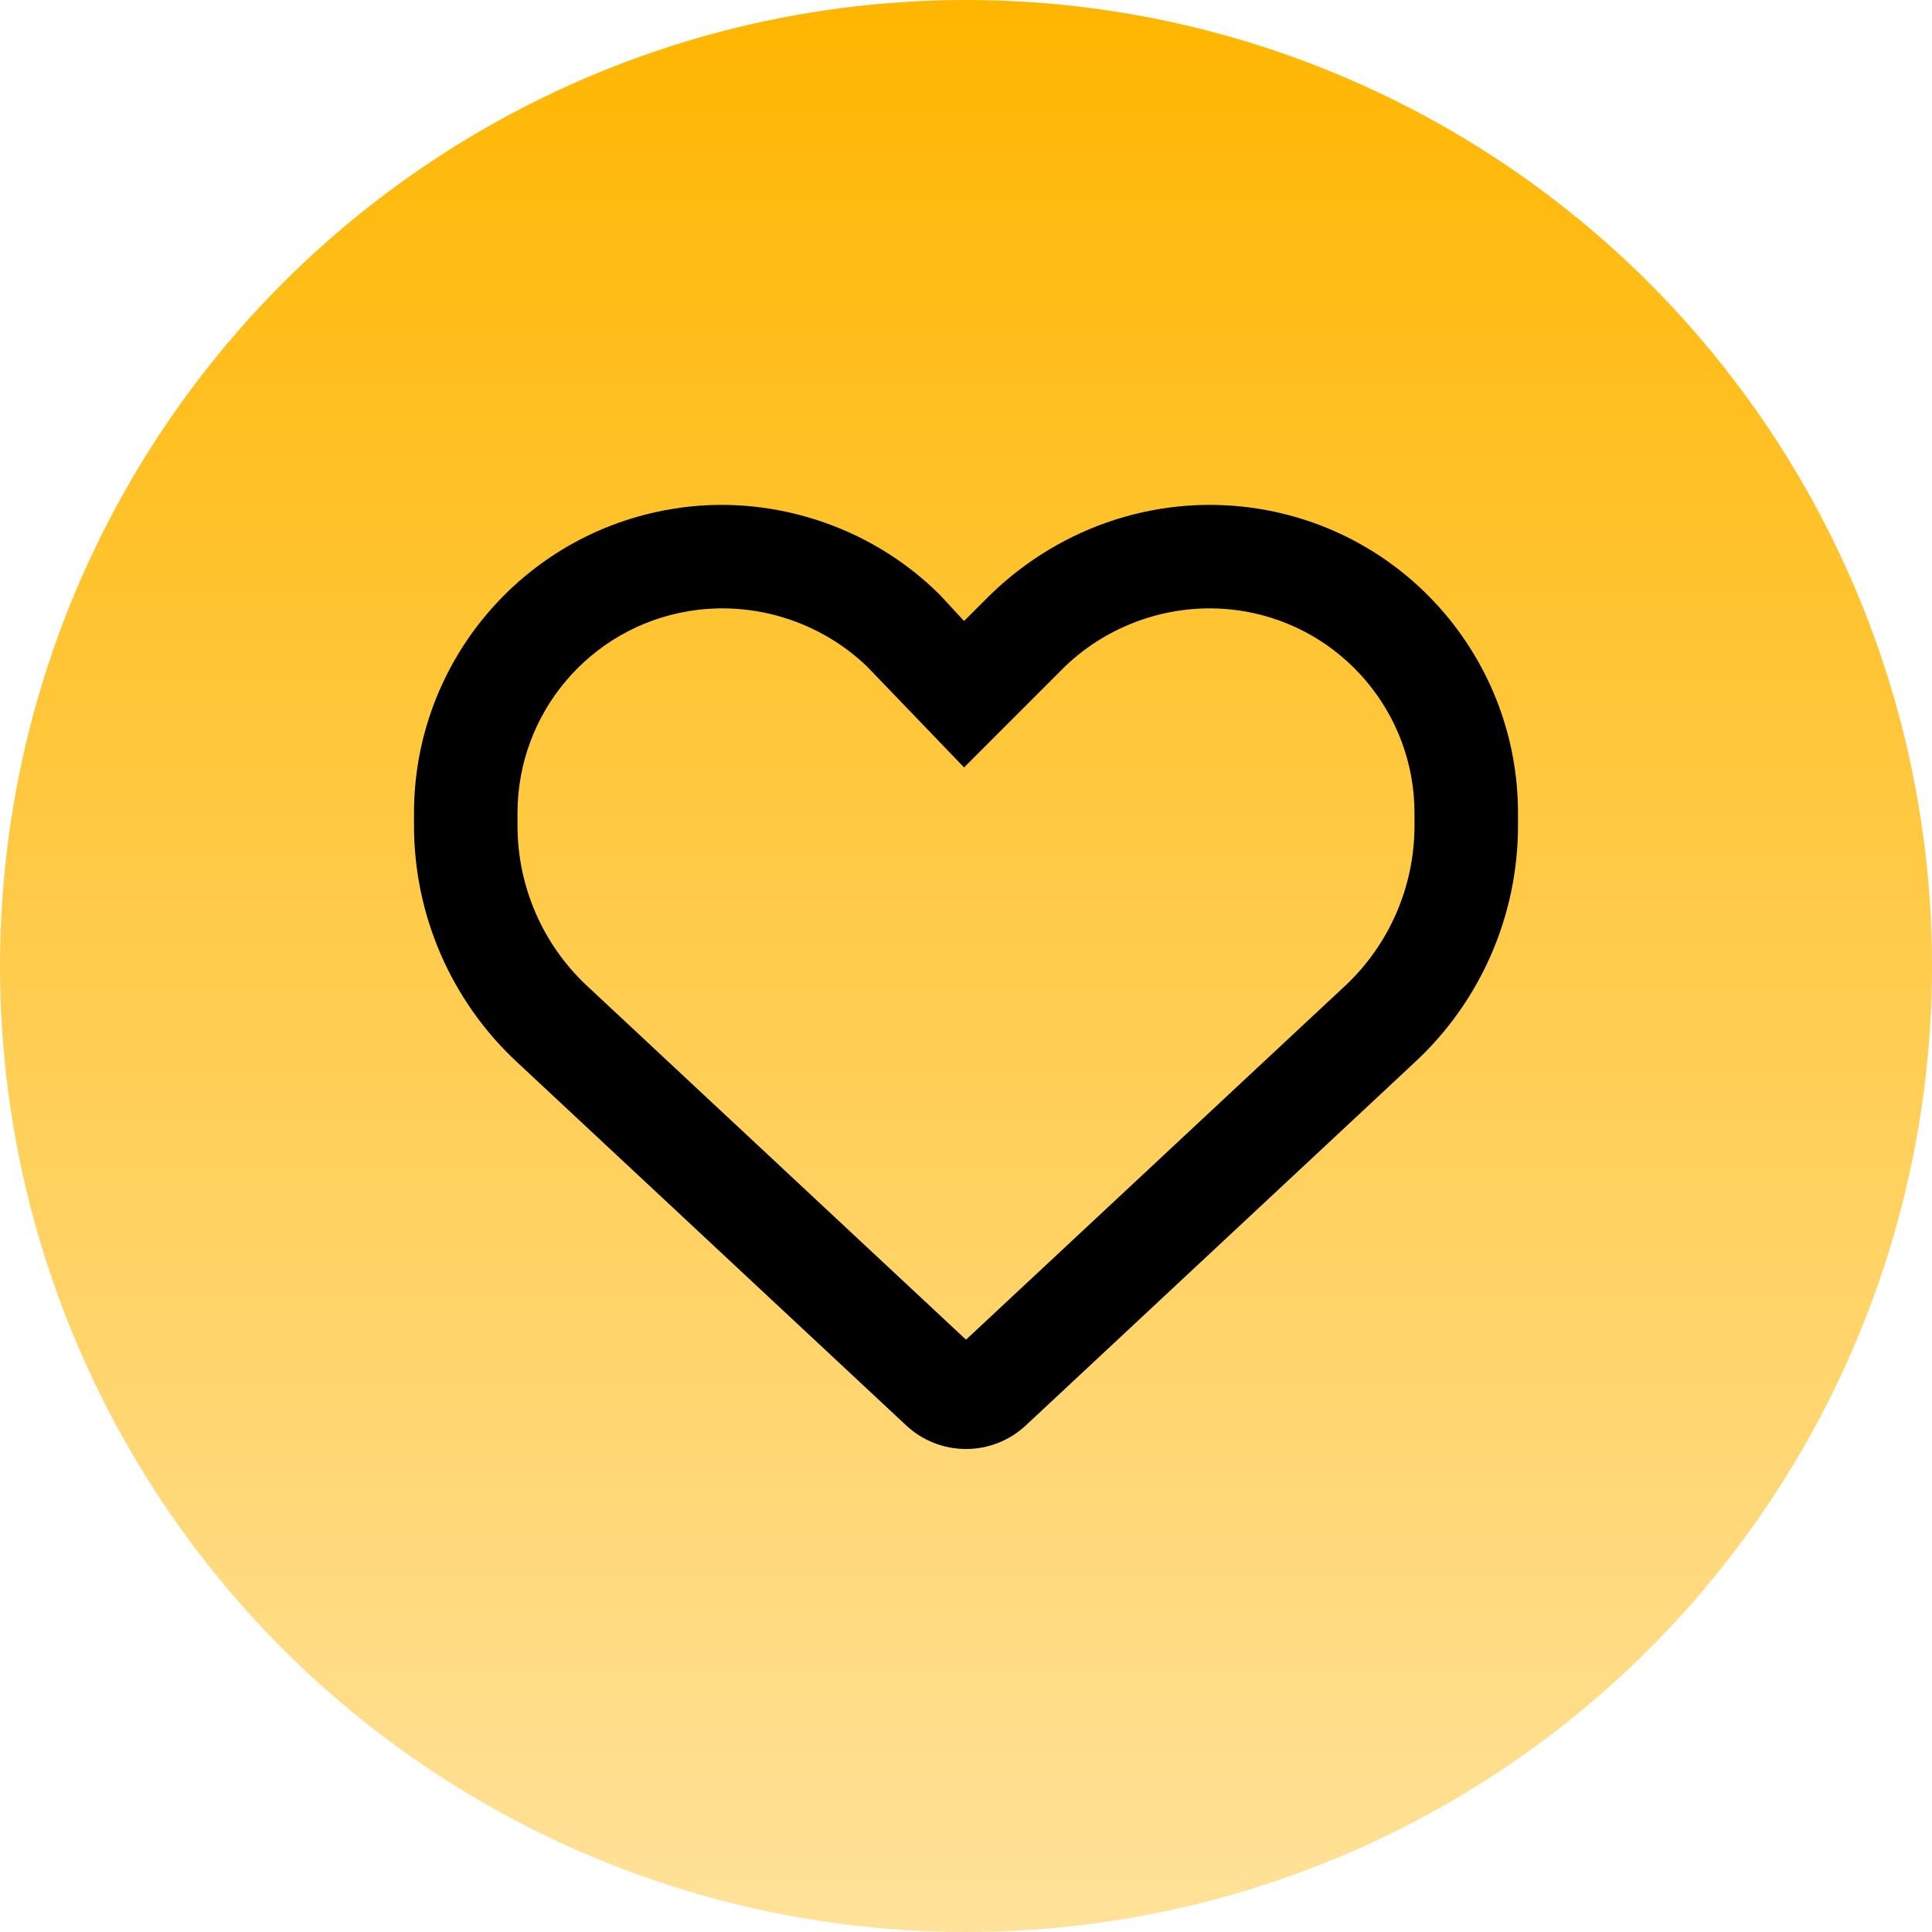 <svg width="70" height="70" viewBox="0 0 70 70" fill="none" xmlns="http://www.w3.org/2000/svg">
<circle cx="35" cy="35" r="35" fill="url(#paint0_linear_43_37)"/>
<path d="M34.062 21.562L34.93 22.5L35.867 21.564C38.484 19.013 42.109 17.852 45.672 18.445C51.055 19.342 55 24 55 29.461V29.914C55 33.156 53.656 36.258 51.281 38.469L37.164 51.648C36.578 52.195 35.805 52.5 35 52.5C34.195 52.5 33.422 52.195 32.836 51.648L18.718 38.469C16.346 36.258 15 33.156 15 29.914V29.461C15 24 18.947 19.342 24.328 18.445C27.82 17.852 31.516 19.013 34.062 21.562C34.062 21.563 33.992 21.562 34.062 21.562ZM34.93 27.805L31.414 24.148C29.719 22.522 27.312 21.75 24.945 22.144C21.371 22.74 18.75 25.836 18.75 29.461V29.914C18.75 32.117 19.665 34.227 21.277 35.727L35 48.539L48.727 35.727C50.336 34.227 51.25 32.117 51.25 29.914V29.461C51.25 25.836 48.625 22.74 45.055 22.144C42.688 21.75 40.281 22.522 38.586 24.148L34.93 27.805Z" fill="black"/>
<defs>
<linearGradient id="paint0_linear_43_37" x1="35" y1="0" x2="35" y2="70" gradientUnits="userSpaceOnUse">
<stop stop-color="#FFB600"/>
<stop offset="1" stop-color="#FFE29A"/>
</linearGradient>
</defs>
</svg>
